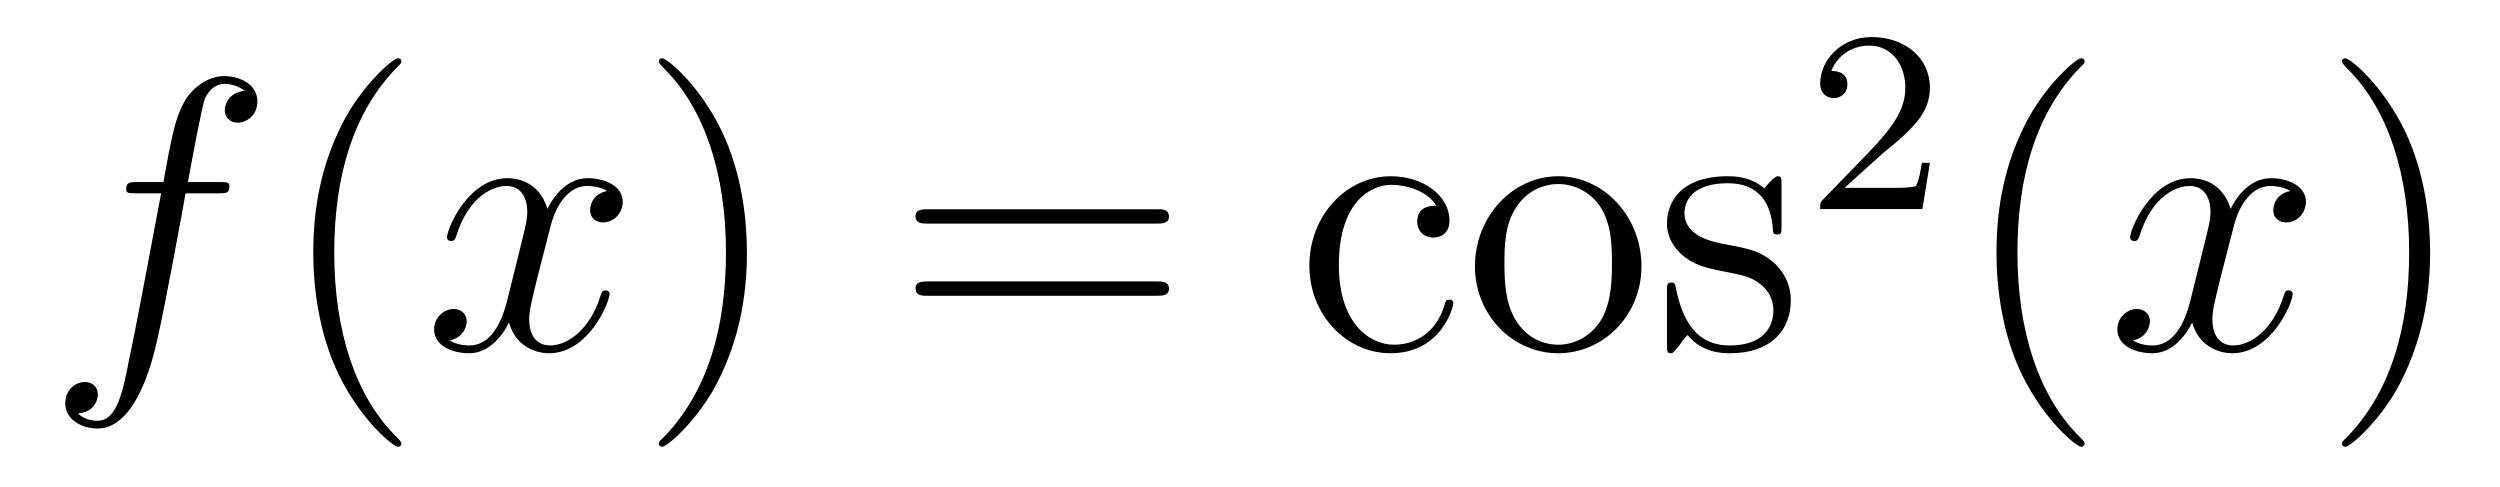<?xml version='1.0'?>
<!-- This file was generated by dvisvgm 1.14.1 -->
<svg height='15pt' version='1.1' viewBox='0 -15 77 15' width='77pt' xmlns='http://www.w3.org/2000/svg' xmlns:xlink='http://www.w3.org/1999/xlink'>
<g id='page1'>
<g transform='matrix(1 0 0 1 -127 650)'>
<path d='M133.732 -659.046C133.971 -659.046 134.066 -659.046 134.066 -659.273C134.066 -659.392 133.971 -659.392 133.755 -659.392H132.787C133.014 -660.623 133.182 -661.472 133.277 -661.855C133.349 -662.142 133.6 -662.417 133.911 -662.417C134.162 -662.417 134.413 -662.309 134.532 -662.202C134.066 -662.154 133.923 -661.807 133.923 -661.604C133.923 -661.365 134.102 -661.221 134.329 -661.221C134.568 -661.221 134.927 -661.424 134.927 -661.879C134.927 -662.381 134.425 -662.656 133.899 -662.656C133.385 -662.656 132.883 -662.273 132.644 -661.807C132.428 -661.388 132.309 -660.958 132.034 -659.392H131.233C131.006 -659.392 130.887 -659.392 130.887 -659.177C130.887 -659.046 130.958 -659.046 131.197 -659.046H131.962C131.747 -657.934 131.257 -655.232 130.982 -653.953C130.779 -652.913 130.6 -652.04 130.002 -652.04C129.966 -652.04 129.619 -652.04 129.404 -652.267C130.014 -652.315 130.014 -652.841 130.014 -652.853C130.014 -653.092 129.834 -653.236 129.608 -653.236C129.368 -653.236 129.01 -653.032 129.01 -652.578C129.01 -652.064 129.536 -651.801 130.002 -651.801C131.221 -651.801 131.723 -653.989 131.855 -654.587C132.07 -655.507 132.656 -658.687 132.715 -659.046H133.732Z' fill-rule='evenodd'/>
<path d='M139.363 -651.335C139.363 -651.371 139.363 -651.395 139.16 -651.598C137.964 -652.806 137.295 -654.778 137.295 -657.217C137.295 -659.536 137.857 -661.532 139.243 -662.943C139.363 -663.05 139.363 -663.074 139.363 -663.11C139.363 -663.182 139.303 -663.206 139.255 -663.206C139.1 -663.206 138.12 -662.345 137.534 -661.173C136.924 -659.966 136.649 -658.687 136.649 -657.217C136.649 -656.152 136.817 -654.73 137.438 -653.451C138.143 -652.017 139.124 -651.239 139.255 -651.239C139.303 -651.239 139.363 -651.263 139.363 -651.335Z' fill-rule='evenodd'/>
<path d='M145.703 -659.117C145.32 -659.046 145.177 -658.759 145.177 -658.532C145.177 -658.245 145.404 -658.149 145.571 -658.149C145.93 -658.149 146.181 -658.46 146.181 -658.782C146.181 -659.285 145.607 -659.512 145.105 -659.512C144.376 -659.512 143.969 -658.794 143.862 -658.567C143.587 -659.464 142.845 -659.512 142.63 -659.512C141.411 -659.512 140.766 -657.946 140.766 -657.683C140.766 -657.635 140.813 -657.575 140.897 -657.575C140.993 -657.575 141.017 -657.647 141.04 -657.695C141.447 -659.022 142.248 -659.273 142.595 -659.273C143.133 -659.273 143.24 -658.771 143.24 -658.484C143.24 -658.221 143.168 -657.946 143.025 -657.372L142.619 -655.734C142.439 -655.017 142.093 -654.36 141.459 -654.36C141.399 -654.36 141.1 -654.36 140.849 -654.515C141.279 -654.599 141.375 -654.957 141.375 -655.101C141.375 -655.34 141.196 -655.483 140.969 -655.483C140.682 -655.483 140.371 -655.232 140.371 -654.85C140.371 -654.348 140.933 -654.12 141.447 -654.12C142.021 -654.12 142.427 -654.575 142.678 -655.065C142.869 -654.36 143.467 -654.12 143.91 -654.12C145.129 -654.12 145.774 -655.687 145.774 -655.949C145.774 -656.009 145.726 -656.057 145.655 -656.057C145.547 -656.057 145.535 -655.997 145.5 -655.902C145.177 -654.85 144.483 -654.36 143.946 -654.36C143.527 -654.36 143.3 -654.67 143.3 -655.16C143.3 -655.423 143.348 -655.615 143.539 -656.404L143.957 -658.029C144.137 -658.747 144.543 -659.273 145.093 -659.273C145.117 -659.273 145.452 -659.273 145.703 -659.117Z' fill-rule='evenodd'/>
<path d='M150.005 -657.217C150.005 -658.125 149.886 -659.607 149.216 -660.994C148.511 -662.428 147.531 -663.206 147.399 -663.206C147.351 -663.206 147.292 -663.182 147.292 -663.11C147.292 -663.074 147.292 -663.05 147.495 -662.847C148.69 -661.64 149.36 -659.667 149.36 -657.228C149.36 -654.909 148.798 -652.913 147.411 -651.502C147.292 -651.395 147.292 -651.371 147.292 -651.335C147.292 -651.263 147.351 -651.239 147.399 -651.239C147.554 -651.239 148.535 -652.1 149.121 -653.272C149.73 -654.491 150.005 -655.782 150.005 -657.217Z' fill-rule='evenodd'/>
<path d='M162.622 -658.113C162.789 -658.113 163.004 -658.113 163.004 -658.328C163.004 -658.555 162.801 -658.555 162.622 -658.555H155.581C155.413 -658.555 155.198 -658.555 155.198 -658.34C155.198 -658.113 155.401 -658.113 155.581 -658.113H162.622ZM162.622 -655.89C162.789 -655.89 163.004 -655.89 163.004 -656.105C163.004 -656.332 162.801 -656.332 162.622 -656.332H155.581C155.413 -656.332 155.198 -656.332 155.198 -656.117C155.198 -655.89 155.401 -655.89 155.581 -655.89H162.622Z' fill-rule='evenodd'/>
<path d='M171.237 -658.663C171.094 -658.663 170.651 -658.663 170.651 -658.173C170.651 -657.886 170.855 -657.683 171.142 -657.683C171.416 -657.683 171.644 -657.85 171.644 -658.197C171.644 -658.998 170.807 -659.572 169.839 -659.572C168.44 -659.572 167.328 -658.328 167.328 -656.822C167.328 -655.292 168.476 -654.12 169.827 -654.12C171.405 -654.12 171.763 -655.555 171.763 -655.662S171.68 -655.77 171.644 -655.77C171.536 -655.77 171.524 -655.734 171.488 -655.591C171.225 -654.742 170.58 -654.383 169.934 -654.383C169.205 -654.383 168.237 -655.017 168.237 -656.834C168.237 -658.818 169.253 -659.308 169.851 -659.308C170.305 -659.308 170.962 -659.129 171.237 -658.663ZM177.557 -656.798C177.557 -658.34 176.385 -659.572 174.999 -659.572C173.564 -659.572 172.428 -658.304 172.428 -656.798C172.428 -655.268 173.624 -654.12 174.987 -654.12C176.397 -654.12 177.557 -655.292 177.557 -656.798ZM174.999 -654.383C174.556 -654.383 174.018 -654.575 173.672 -655.16C173.349 -655.698 173.337 -656.404 173.337 -656.906C173.337 -657.36 173.337 -658.089 173.708 -658.627C174.042 -659.141 174.568 -659.332 174.987 -659.332C175.453 -659.332 175.955 -659.117 176.278 -658.651C176.648 -658.101 176.648 -657.348 176.648 -656.906C176.648 -656.487 176.648 -655.746 176.337 -655.184C176.003 -654.611 175.453 -654.383 174.999 -654.383ZM181.871 -659.297C181.871 -659.512 181.871 -659.572 181.751 -659.572C181.655 -659.572 181.428 -659.308 181.345 -659.201C180.974 -659.5 180.603 -659.572 180.221 -659.572C178.774 -659.572 178.344 -658.782 178.344 -658.125C178.344 -657.993 178.344 -657.575 178.798 -657.157C179.181 -656.822 179.588 -656.738 180.137 -656.631C180.795 -656.499 180.95 -656.463 181.249 -656.224C181.464 -656.045 181.62 -655.782 181.62 -655.447C181.62 -654.933 181.321 -654.36 180.269 -654.36C179.48 -654.36 178.906 -654.814 178.643 -656.009C178.595 -656.224 178.595 -656.236 178.583 -656.248C178.559 -656.296 178.512 -656.296 178.476 -656.296C178.344 -656.296 178.344 -656.236 178.344 -656.021V-654.395C178.344 -654.18 178.344 -654.12 178.464 -654.12C178.523 -654.12 178.535 -654.132 178.739 -654.383C178.798 -654.467 178.798 -654.491 178.978 -654.682C179.432 -654.12 180.078 -654.12 180.281 -654.12C181.536 -654.12 182.157 -654.814 182.157 -655.758C182.157 -656.404 181.763 -656.786 181.655 -656.894C181.225 -657.264 180.903 -657.336 180.113 -657.48C179.755 -657.551 178.882 -657.719 178.882 -658.436C178.882 -658.807 179.133 -659.356 180.209 -659.356C181.512 -659.356 181.584 -658.245 181.608 -657.874C181.62 -657.778 181.703 -657.778 181.739 -657.778C181.871 -657.778 181.871 -657.838 181.871 -658.053V-659.297Z' fill-rule='evenodd'/>
<path d='M184.887 -660.186C185.015 -660.305 185.349 -660.568 185.477 -660.68C185.971 -661.134 186.441 -661.572 186.441 -662.297C186.441 -663.245 185.644 -663.859 184.648 -663.859C183.692 -663.859 183.062 -663.134 183.062 -662.425C183.062 -662.034 183.373 -661.978 183.485 -661.978C183.652 -661.978 183.899 -662.098 183.899 -662.401C183.899 -662.815 183.501 -662.815 183.405 -662.815C183.636 -663.397 184.17 -663.596 184.56 -663.596C185.302 -663.596 185.684 -662.967 185.684 -662.297C185.684 -661.468 185.102 -660.863 184.162 -659.899L183.158 -658.863C183.062 -658.775 183.062 -658.759 183.062 -658.56H186.21L186.441 -659.986H186.194C186.17 -659.827 186.106 -659.428 186.011 -659.277C185.963 -659.213 185.357 -659.213 185.23 -659.213H183.811L184.887 -660.186Z' fill-rule='evenodd'/>
<path d='M191.205 -651.335C191.205 -651.371 191.205 -651.395 191.002 -651.598C189.807 -652.806 189.137 -654.778 189.137 -657.217C189.137 -659.536 189.699 -661.532 191.086 -662.943C191.205 -663.05 191.205 -663.074 191.205 -663.11C191.205 -663.182 191.145 -663.206 191.097 -663.206C190.942 -663.206 189.962 -662.345 189.376 -661.173C188.767 -659.966 188.492 -658.687 188.492 -657.217C188.492 -656.152 188.659 -654.73 189.28 -653.451C189.986 -652.017 190.966 -651.239 191.097 -651.239C191.145 -651.239 191.205 -651.263 191.205 -651.335Z' fill-rule='evenodd'/>
<path d='M197.545 -659.117C197.162 -659.046 197.018 -658.759 197.018 -658.532C197.018 -658.245 197.246 -658.149 197.413 -658.149C197.772 -658.149 198.023 -658.46 198.023 -658.782C198.023 -659.285 197.449 -659.512 196.948 -659.512C196.218 -659.512 195.811 -658.794 195.704 -658.567C195.428 -659.464 194.688 -659.512 194.473 -659.512C193.253 -659.512 192.607 -657.946 192.607 -657.683C192.607 -657.635 192.655 -657.575 192.739 -657.575C192.835 -657.575 192.859 -657.647 192.883 -657.695C193.289 -659.022 194.09 -659.273 194.437 -659.273C194.975 -659.273 195.083 -658.771 195.083 -658.484C195.083 -658.221 195.011 -657.946 194.867 -657.372L194.461 -655.734C194.281 -655.017 193.934 -654.36 193.301 -654.36C193.242 -654.36 192.943 -654.36 192.691 -654.515C193.122 -654.599 193.217 -654.957 193.217 -655.101C193.217 -655.34 193.038 -655.483 192.811 -655.483C192.524 -655.483 192.214 -655.232 192.214 -654.85C192.214 -654.348 192.775 -654.12 193.289 -654.12C193.862 -654.12 194.269 -654.575 194.52 -655.065C194.712 -654.36 195.31 -654.12 195.751 -654.12C196.972 -654.12 197.616 -655.687 197.616 -655.949C197.616 -656.009 197.568 -656.057 197.497 -656.057C197.389 -656.057 197.377 -655.997 197.341 -655.902C197.018 -654.85 196.326 -654.36 195.787 -654.36C195.37 -654.36 195.142 -654.67 195.142 -655.16C195.142 -655.423 195.19 -655.615 195.382 -656.404L195.799 -658.029C195.979 -658.747 196.385 -659.273 196.936 -659.273C196.96 -659.273 197.294 -659.273 197.545 -659.117Z' fill-rule='evenodd'/>
<path d='M201.847 -657.217C201.847 -658.125 201.728 -659.607 201.059 -660.994C200.353 -662.428 199.373 -663.206 199.241 -663.206C199.194 -663.206 199.134 -663.182 199.134 -663.11C199.134 -663.074 199.134 -663.05 199.337 -662.847C200.532 -661.64 201.202 -659.667 201.202 -657.228C201.202 -654.909 200.64 -652.913 199.253 -651.502C199.134 -651.395 199.134 -651.371 199.134 -651.335C199.134 -651.263 199.194 -651.239 199.241 -651.239C199.397 -651.239 200.377 -652.1 200.963 -653.272C201.572 -654.491 201.847 -655.782 201.847 -657.217Z' fill-rule='evenodd'/>
</g>
</g>
</svg>
